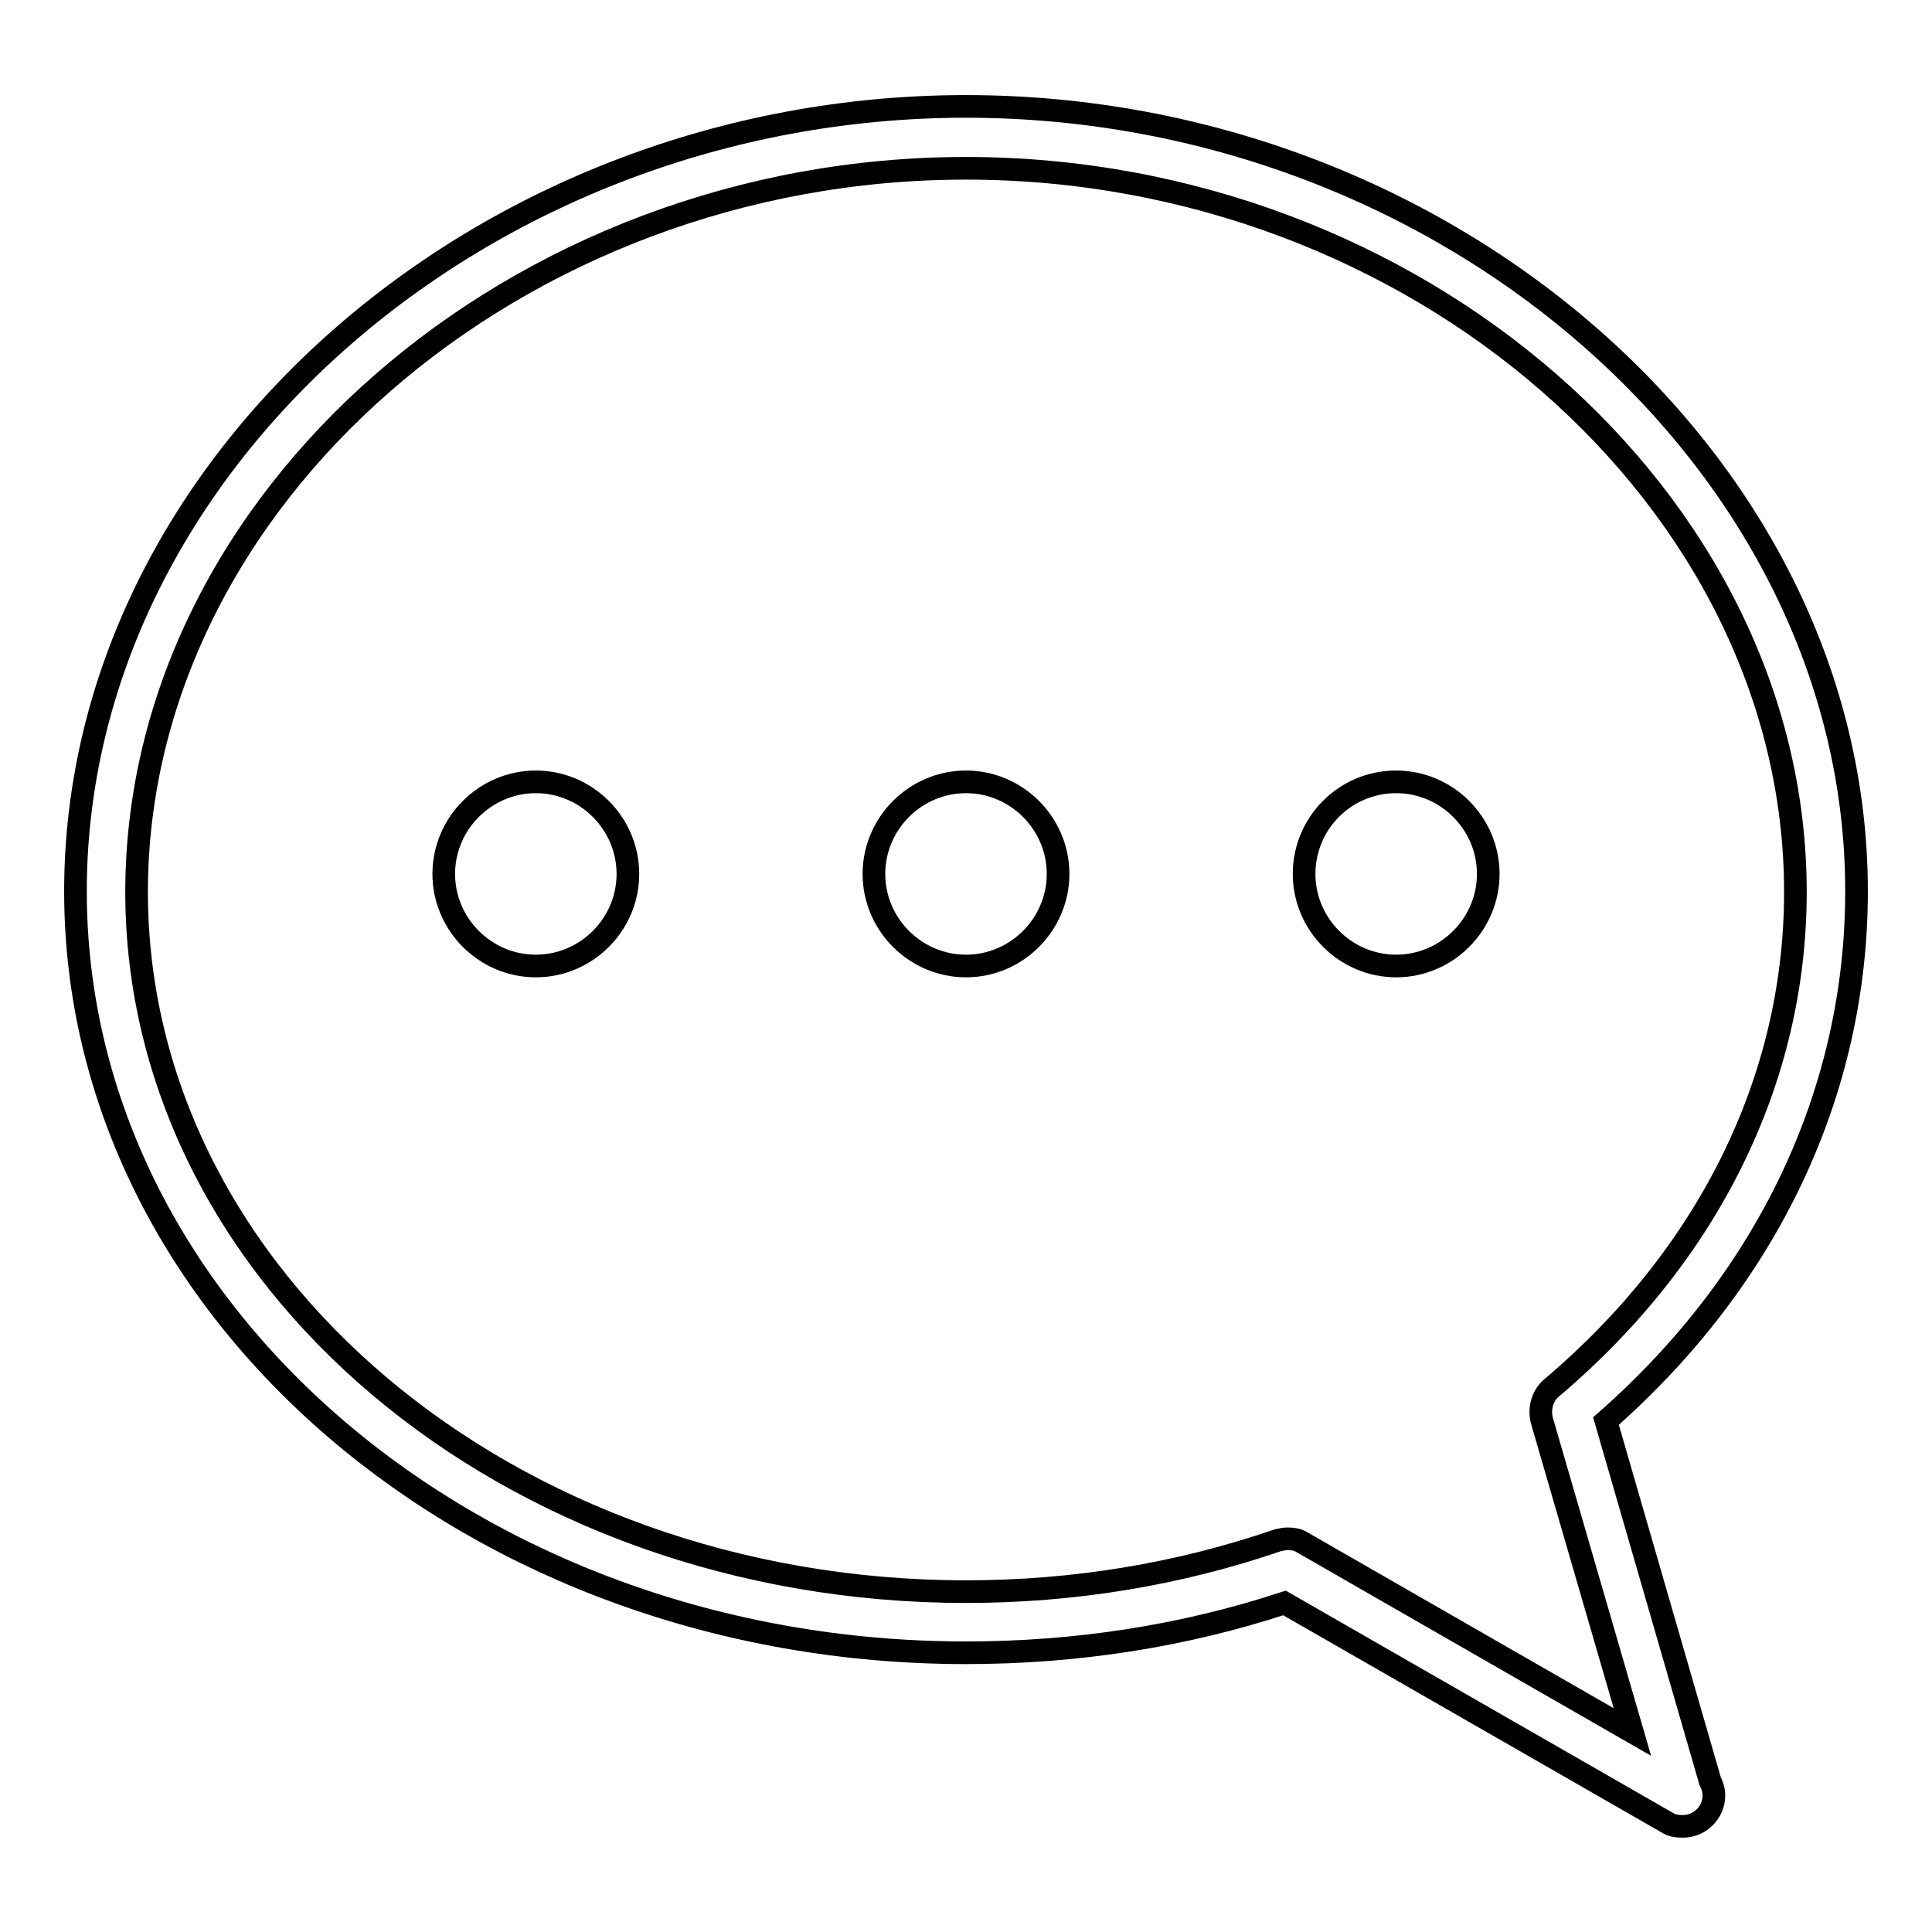 <?xml version="1.0" encoding="utf-8"?>
<!-- Svg Vector Icons : http://www.onlinewebfonts.com/icon -->
<!DOCTYPE svg PUBLIC "-//W3C//DTD SVG 1.1//EN" "http://www.w3.org/Graphics/SVG/1.1/DTD/svg11.dtd">
<svg version="1.1" xmlns="http://www.w3.org/2000/svg" xmlns:xlink="http://www.w3.org/1999/xlink" x="0px" y="0px" viewBox="0 0 256 256" enable-background="new 0 0 256 256" xml:space="preserve">
<g><g><path stroke-width="3" fill-opacity="0" stroke="#000000"  d="M212.8,188.3c21.5-18.9,33.2-43.7,33.2-70.2c0-56.4-54-104-118-104S10,61.7,10,118.1C10,173.7,62.9,219,128,219c14.6,0,28.8-2.2,42.2-6.6l50.7,29.1c0.6,0.4,1.3,0.5,2,0.5c0,0,0.1,0,0.1,0c2.2,0,4.1-1.8,4.1-4.1c0-0.7-0.2-1.3-0.5-1.9L212.8,188.3z M172.6,204.4c-0.6-0.4-1.3-0.5-2-0.5c-0.4,0-0.9,0.1-1.3,0.2c-13.1,4.5-27,6.8-41.3,6.8c-60.6,0-109.9-41.6-109.9-92.7c0-52,50.3-95.9,109.9-95.9c59.6,0,109.9,43.9,109.9,95.9c0,24.8-11.5,48.1-32.3,65.7c-1.2,1-1.7,2.7-1.3,4.3l12,41.3L172.6,204.4z"/><path stroke-width="3" fill-opacity="0" stroke="#000000"  d="M58.8,115.8c0,6.7,5.5,12.2,12.2,12.2s12.2-5.5,12.2-12.2l0,0c0-6.7-5.5-12.2-12.2-12.2S58.8,109.1,58.8,115.8z"/><path stroke-width="3" fill-opacity="0" stroke="#000000"  d="M115.8,115.8c0,6.7,5.5,12.2,12.2,12.2c6.7,0,12.2-5.5,12.2-12.2l0,0c0-6.7-5.5-12.2-12.2-12.2C121.3,103.6,115.8,109.1,115.8,115.8z"/><path stroke-width="3" fill-opacity="0" stroke="#000000"  d="M172.8,115.8c0,6.7,5.5,12.2,12.2,12.2c6.7,0,12.2-5.5,12.2-12.2l0,0c0-6.7-5.5-12.2-12.2-12.2C178.2,103.6,172.8,109.1,172.8,115.8z"/></g></g>
</svg>